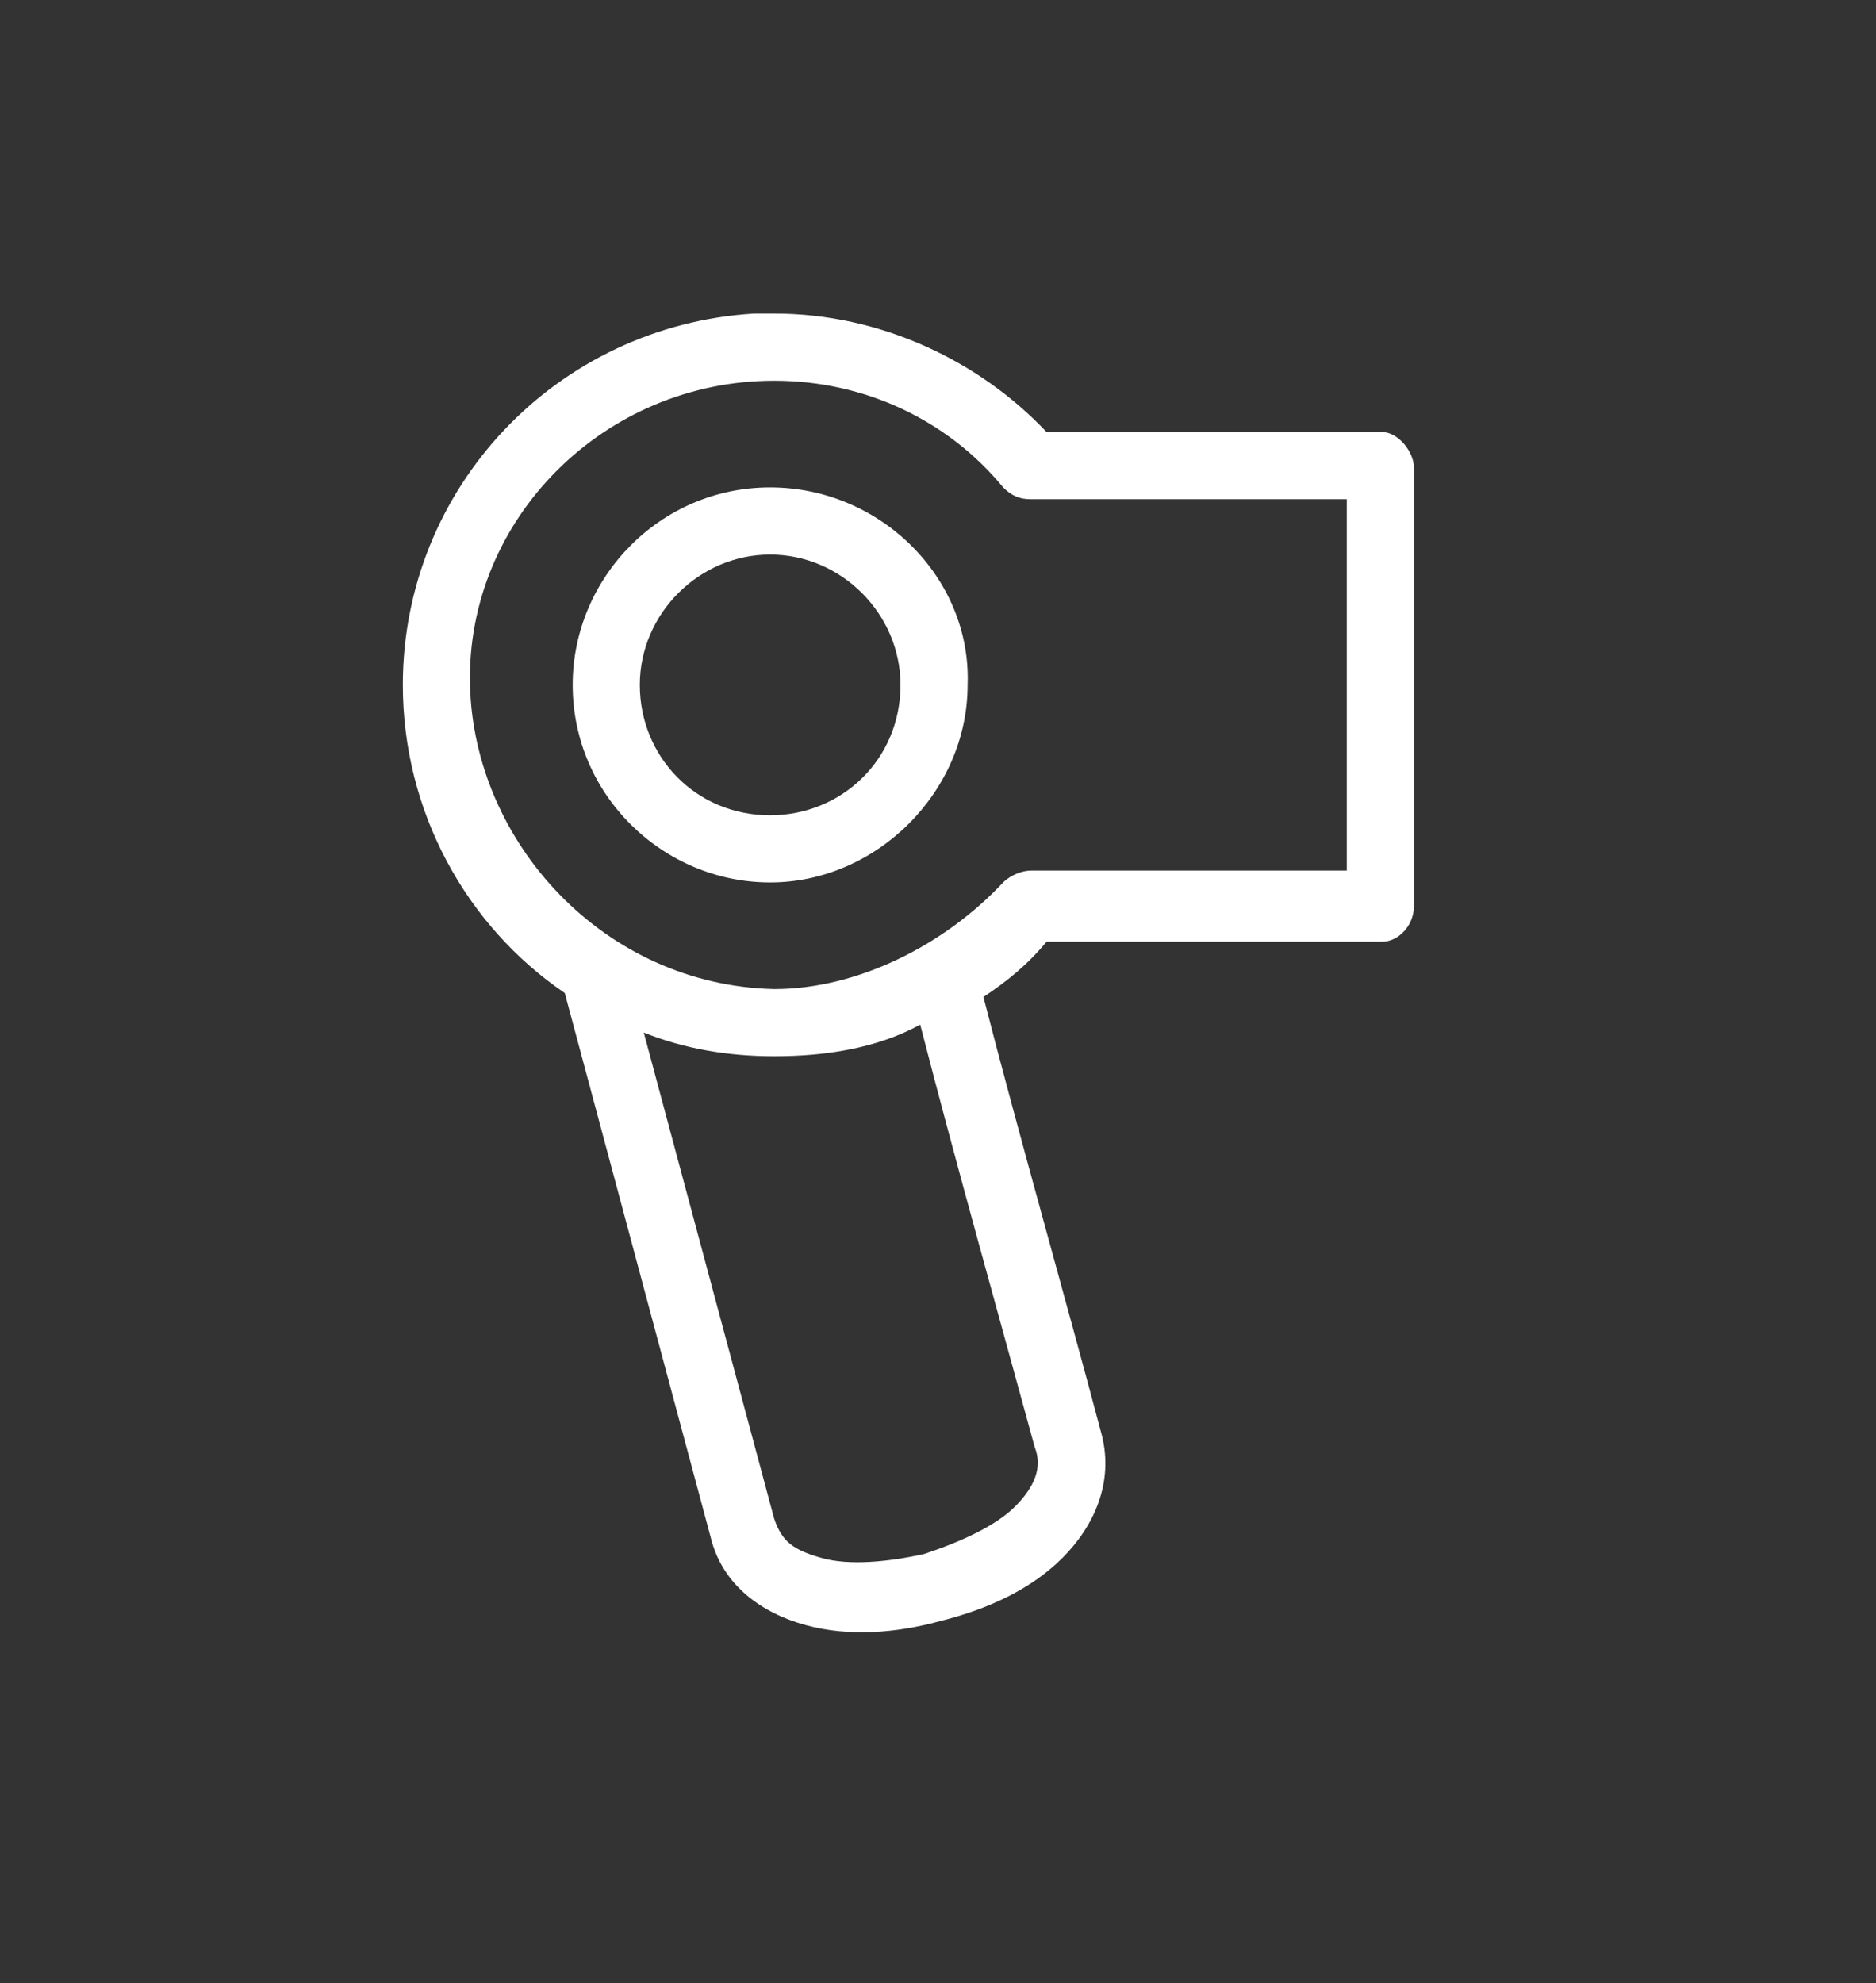 <?xml version="1.0" encoding="utf-8"?>
<!-- Generator: Adobe Illustrator 25.2.1, SVG Export Plug-In . SVG Version: 6.00 Build 0)  -->
<svg version="1.1" id="Layer_1" xmlns="http://www.w3.org/2000/svg" xmlns:xlink="http://www.w3.org/1999/xlink" x="0px" y="0px"
	 width="47.5px" height="50.2px" viewBox="0 0 47.5 50.2" style="enable-background:new 0 0 47.5 50.2;" xml:space="preserve">
<rect x="0" y="0" width="47.5" height="50.2" fill="#333333" stroke="none"/>
<style type="text/css">
	.st0{fill:#FFFFFF;}
</style>
<g>
	<g transform="translate(0,-952.362)">
		<path class="st0" d="M19.1,960.3c-5,0.3-8.9,4.4-8.9,9.4c0,3.2,1.6,6.1,4.1,7.8l3.7,13.8c0.3,1.2,1.3,1.9,2.4,2.2
			c1.1,0.3,2.3,0.2,3.4-0.1c1.2-0.3,2.3-0.8,3.1-1.6c0.8-0.8,1.3-1.9,1-3.1v0c-0.9-3.4-2.1-7.6-3-11.1c0.6-0.4,1.1-0.8,1.6-1.4h8.5
			c0.4,0,0.8-0.4,0.8-0.9v-11.1c0-0.4-0.4-0.9-0.8-0.9h-8.5c-1.7-1.8-4.2-3-6.9-3C19.4,960.3,19.2,960.3,19.1,960.3L19.1,960.3z
			 M19.6,962c2.3,0,4.4,1,5.8,2.7c0.2,0.2,0.4,0.3,0.7,0.3h8v9.4h-8c-0.2,0-0.5,0.1-0.7,0.3c-1.5,1.6-3.7,2.7-5.8,2.7
			c-4.3-0.1-7.6-3.7-7.7-7.7C11.8,965.5,15.3,962,19.6,962z M23.3,978.3c0.9,3.5,2,7.4,2.9,10.7c0,0,0,0,0,0c0.2,0.5,0,1-0.5,1.5
			c-0.5,0.5-1.4,0.9-2.3,1.2c-0.9,0.2-1.9,0.3-2.6,0.1c-0.7-0.2-1-0.4-1.2-1c0,0,0,0,0,0l-3.3-12.3c1,0.4,2.1,0.6,3.3,0.6
			C20.9,979.1,22.2,978.9,23.3,978.3z"/>
		<path class="st0" d="M19.5,964.7c-2.8,0-5,2.3-5,5c0,2.8,2.3,5,5,5s5-2.3,5-5C24.6,967,22.3,964.7,19.5,964.7z M19.5,966.4
			c1.8,0,3.3,1.5,3.3,3.3c0,1.9-1.5,3.3-3.3,3.3c-1.9,0-3.3-1.5-3.3-3.3C16.2,967.9,17.7,966.4,19.5,966.4z"/>
	</g>
</g>
</svg>
